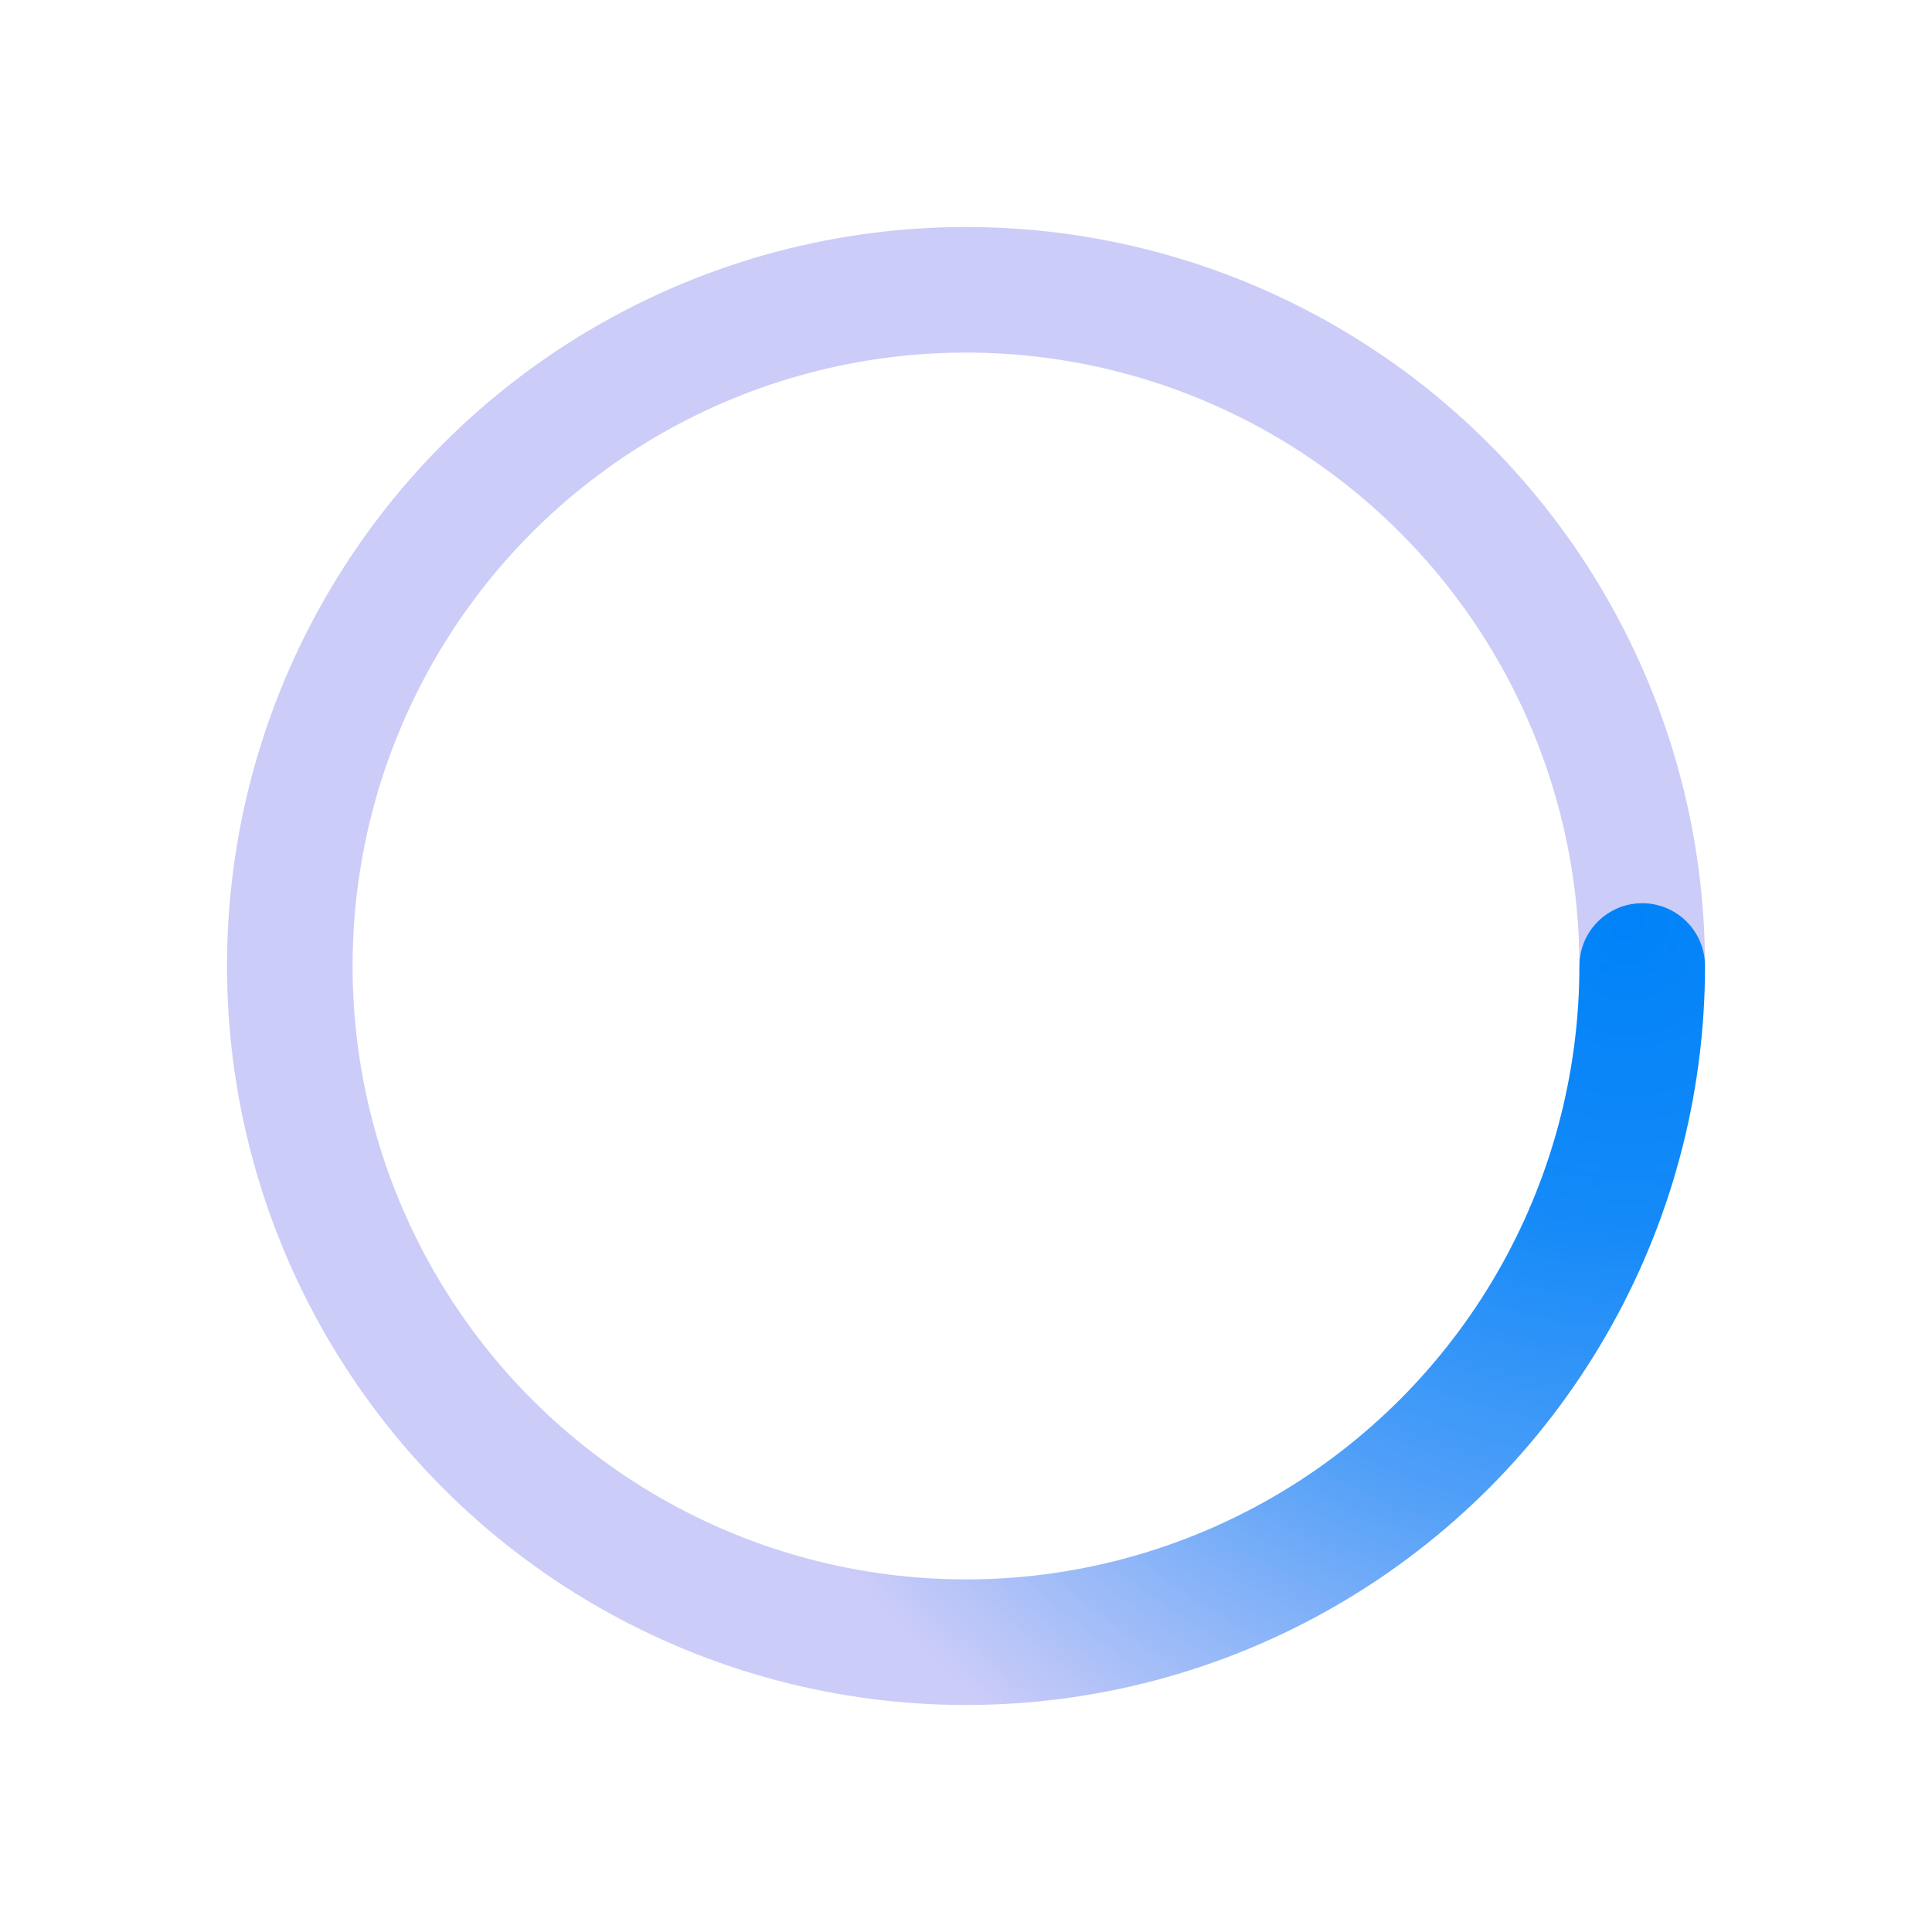 <svg xmlns='http://www.w3.org/2000/svg' viewBox='0 0 200 200'><radialGradient id='a9' cx='.66' fx='.66' cy='.312' fy='.312' gradientTransform='scale(1.5)'><stop offset='0' stop-color='#00A3FF'></stop><stop offset='.3' stop-color='#00A3FF' stop-opacity='.9'></stop><stop offset='.6' stop-color='#00A3FF' stop-opacity='.6'></stop><stop offset='.8' stop-color='#00A3FF' stop-opacity='.3'></stop><stop offset='1' stop-color='#00A3FF' stop-opacity='0'></stop></radialGradient><circle transform-origin='center' fill='none' stroke='url(#a9)' stroke-width='13' stroke-linecap='round' stroke-dasharray='200 1000' stroke-dashoffset='0' cx='100' cy='100' r='70'><animateTransform type='rotate' attributeName='transform' calcMode='spline' dur='2' values='360;0' keyTimes='0;1' keySplines='0 0 1 1' repeatCount='indefinite'></animateTransform></circle><circle transform-origin='center' fill='none' opacity='.2' stroke='#0300DF' stroke-width='13' stroke-linecap='round' cx='100' cy='100' r='70'></circle></svg>